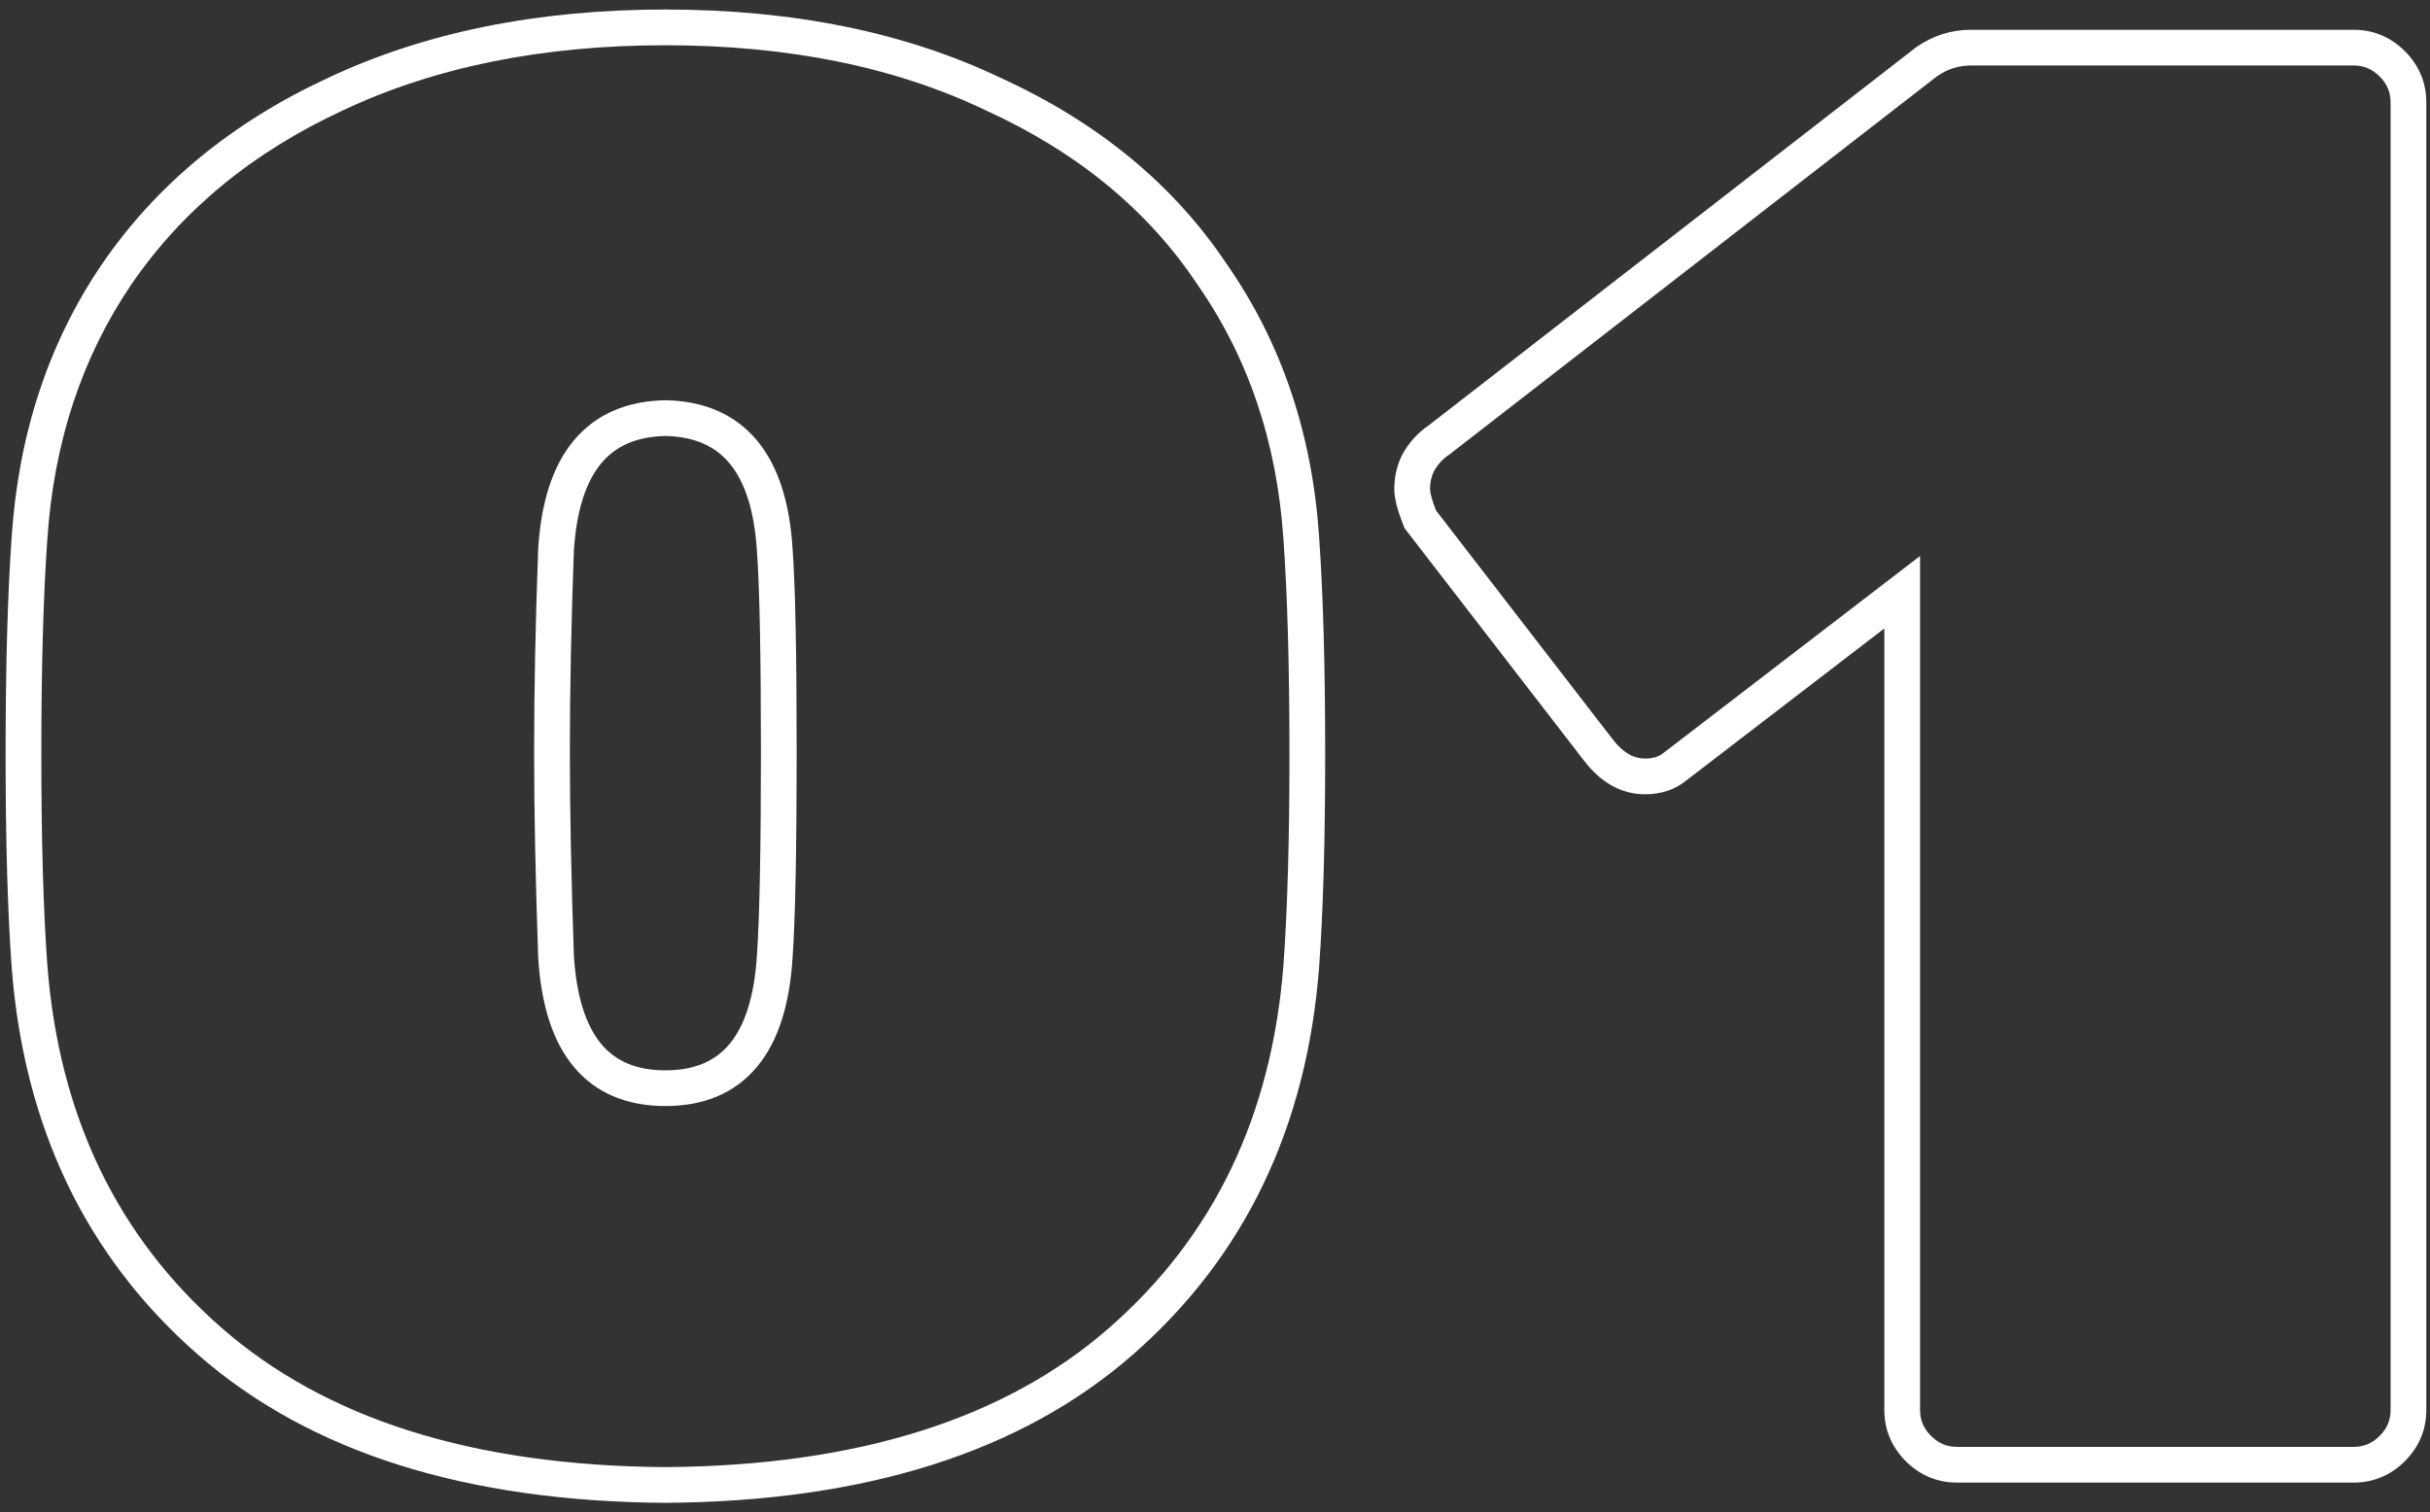 <?xml version="1.0" encoding="UTF-8"?> <svg xmlns="http://www.w3.org/2000/svg" width="204" height="127" viewBox="0 0 204 127" fill="none"><rect x="0" y="0" width="204" height="127" fill="#333333" stroke="none"/> <path d="M55.86 124.7L55.85 126.2L55.86 126.2L55.87 126.2L55.86 124.7ZM17.61 112.63L16.622 113.759L16.622 113.759L17.61 112.63ZM2.48 81.18L0.984 81.29L0.985 81.297L2.48 81.18ZM2.48 45.14L3.976 45.247L3.977 45.241L2.48 45.14ZM9.79 23.04L8.552 22.193L8.549 22.198L9.79 23.04ZM28.15 7.91L28.781 9.271L28.79 9.267L28.15 7.91ZM83.4 7.91L82.753 9.263L82.764 9.269L82.776 9.274L83.4 7.91ZM101.76 23.04L100.512 23.872L100.52 23.885L100.529 23.897L101.76 23.04ZM109.24 45.14L107.743 45.241L107.744 45.247L109.24 45.14ZM109.24 81.18L110.735 81.297L110.736 81.29L109.24 81.18ZM94.11 112.63L93.122 111.501L93.122 111.501L94.11 112.63ZM65.04 80.33L63.544 80.227L63.543 80.238L65.04 80.33ZM65.04 46.16L63.543 46.254L63.544 46.262L63.544 46.271L65.04 46.16ZM55.86 35.11L55.89 33.61L55.86 33.61L55.83 33.61L55.86 35.11ZM46.68 46.16L45.183 46.066L45.182 46.085L45.181 46.105L46.68 46.16ZM46.68 80.33L45.181 80.382L45.182 80.402L45.183 80.422L46.68 80.33ZM55.87 123.2C39.665 123.088 27.309 119.123 18.598 111.501L16.622 113.759C26.044 122.003 39.188 126.085 55.85 126.2L55.87 123.2ZM18.598 111.501C9.852 103.849 4.968 93.742 3.975 81.063L0.985 81.297C2.032 94.684 7.234 105.544 16.622 113.759L18.598 111.501ZM3.976 81.07C3.64 76.474 3.47 70.564 3.47 63.33H0.47C0.47 70.602 0.64 76.592 0.984 81.29L3.976 81.07ZM3.47 63.33C3.47 55.982 3.64 49.958 3.976 45.247L0.984 45.033C0.64 49.842 0.47 55.945 0.47 63.33H3.47ZM3.977 45.241C4.527 37.094 6.888 29.988 11.031 23.882L8.549 22.198C4.079 28.785 1.566 36.413 0.983 45.039L3.977 45.241ZM11.028 23.887C15.28 17.672 21.18 12.796 28.781 9.271L27.519 6.549C19.48 10.278 13.14 15.488 8.552 22.193L11.028 23.887ZM28.79 9.267C36.487 5.638 45.497 3.8 55.86 3.8V0.8C45.143 0.8 35.68 2.702 27.51 6.553L28.79 9.267ZM55.86 3.8C66.224 3.8 75.174 5.638 82.753 9.263L84.047 6.557C75.986 2.702 66.576 0.8 55.86 0.8V3.8ZM82.776 9.274C90.488 12.8 96.378 17.672 100.512 23.872L103.008 22.208C98.528 15.488 92.178 10.274 84.024 6.546L82.776 9.274ZM100.529 23.897C104.78 30.001 107.193 37.102 107.743 45.241L110.737 45.039C110.153 36.405 107.58 28.772 102.991 22.183L100.529 23.897ZM107.744 45.247C108.08 49.958 108.25 55.982 108.25 63.33H111.25C111.25 55.945 111.08 49.842 110.736 45.033L107.744 45.247ZM108.25 63.33C108.25 70.564 108.08 76.474 107.744 81.07L110.736 81.29C111.08 76.592 111.25 70.602 111.25 63.33H108.25ZM107.745 81.063C106.752 93.742 101.868 103.849 93.122 111.501L95.098 113.759C104.486 105.544 109.688 94.684 110.735 81.297L107.745 81.063ZM93.122 111.501C84.411 119.123 72.055 123.088 55.85 123.2L55.87 126.2C72.532 126.085 85.676 122.003 95.098 113.759L93.122 111.501ZM55.86 92.88C59.049 92.88 61.691 91.825 63.559 89.576C65.376 87.389 66.301 84.262 66.537 80.422L63.543 80.238C63.326 83.765 62.494 86.163 61.251 87.659C60.059 89.094 58.338 89.88 55.86 89.88V92.88ZM66.537 80.433C66.767 77.089 66.88 71.319 66.88 63.16H63.88C63.88 71.321 63.766 76.998 63.544 80.227L66.537 80.433ZM66.88 63.16C66.88 54.891 66.767 49.172 66.536 46.049L63.544 46.271C63.766 49.268 63.88 54.882 63.88 63.16H66.88ZM66.537 46.066C66.3 42.277 65.373 39.182 63.559 36.999C61.699 34.76 59.071 33.674 55.89 33.61L55.83 36.61C58.316 36.659 60.051 37.472 61.251 38.916C62.497 40.416 63.326 42.789 63.543 46.254L66.537 46.066ZM55.83 33.61C52.649 33.674 50.021 34.76 48.161 36.999C46.347 39.182 45.42 42.277 45.183 46.066L48.177 46.254C48.394 42.789 49.223 40.416 50.469 38.916C51.669 37.472 53.404 36.659 55.89 36.61L55.83 33.61ZM45.181 46.105C44.954 52.24 44.84 57.925 44.84 63.16H47.84C47.84 57.968 47.953 52.32 48.179 46.215L45.181 46.105ZM44.84 63.16C44.84 68.055 44.954 73.797 45.181 80.382L48.179 80.278C47.953 73.717 47.84 68.011 47.84 63.16H44.84ZM45.183 80.422C45.419 84.262 46.344 87.389 48.161 89.576C50.029 91.825 52.671 92.88 55.86 92.88V89.88C53.382 89.88 51.66 89.094 50.469 87.659C49.226 86.163 48.394 83.765 48.177 80.238L45.183 80.422ZM161.051 121.64L159.991 122.701L159.991 122.701L161.051 121.64ZM159.691 49.73H161.191V46.687L158.778 48.54L159.691 49.73ZM140.651 64.35L139.738 63.16L139.714 63.178L139.691 63.198L140.651 64.35ZM134.191 62.99L135.38 62.075L135.379 62.073L134.191 62.99ZM119.231 43.61L117.839 44.167L117.916 44.361L118.044 44.527L119.231 43.61ZM119.061 38.85L117.759 38.106L117.738 38.142L117.72 38.179L119.061 38.85ZM120.761 36.98L121.594 38.228L121.638 38.198L121.681 38.165L120.761 36.98ZM161.731 5.19L160.871 3.961L160.841 3.982L160.812 4.005L161.731 5.19ZM164.281 121.5C163.445 121.5 162.746 121.214 162.112 120.579L159.991 122.701C161.17 123.88 162.624 124.5 164.281 124.5V121.5ZM162.112 120.579C161.478 119.945 161.191 119.246 161.191 118.41H158.191C158.191 120.067 158.812 121.522 159.991 122.701L162.112 120.579ZM161.191 118.41V49.73H158.191V118.41H161.191ZM158.778 48.54L139.738 63.16L141.565 65.54L160.605 50.92L158.778 48.54ZM139.691 63.198C139.321 63.506 138.827 63.7 138.101 63.7V66.7C139.416 66.7 140.622 66.327 141.612 65.502L139.691 63.198ZM138.101 63.7C137.213 63.7 136.312 63.286 135.38 62.075L133.003 63.905C134.338 65.641 136.043 66.7 138.101 66.7V63.7ZM135.379 62.073L120.419 42.693L118.044 44.527L133.004 63.907L135.379 62.073ZM120.624 43.053C120.179 41.94 120.051 41.319 120.051 41.06H117.051C117.051 41.934 117.377 43.014 117.839 44.167L120.624 43.053ZM120.051 41.06C120.051 40.489 120.172 39.983 120.403 39.521L117.72 38.179C117.271 39.077 117.051 40.044 117.051 41.06H120.051ZM120.364 39.594C120.715 38.979 121.129 38.538 121.594 38.228L119.929 35.732C119.034 36.329 118.314 37.134 117.759 38.106L120.364 39.594ZM121.681 38.165L162.651 6.375L160.812 4.005L119.842 35.795L121.681 38.165ZM162.592 6.419C163.478 5.799 164.425 5.5 165.471 5.5V2.5C163.798 2.5 162.252 2.995 160.871 3.961L162.592 6.419ZM165.471 5.5H197.601V2.5H165.471V5.5ZM197.601 5.5C198.438 5.5 199.136 5.786 199.771 6.421L201.892 4.299C200.713 3.12 199.258 2.5 197.601 2.5V5.5ZM199.771 6.421C200.405 7.055 200.691 7.754 200.691 8.59H203.691C203.691 6.933 203.071 5.478 201.892 4.299L199.771 6.421ZM200.691 8.59V118.41H203.691V8.59H200.691ZM200.691 118.41C200.691 119.246 200.405 119.945 199.771 120.579L201.892 122.701C203.071 121.522 203.691 120.067 203.691 118.41H200.691ZM199.771 120.579C199.136 121.214 198.438 121.5 197.601 121.5V124.5C199.258 124.5 200.713 123.88 201.892 122.701L199.771 120.579ZM197.601 121.5H164.281V124.5H197.601V121.5Z" fill="white"></path> </svg> 